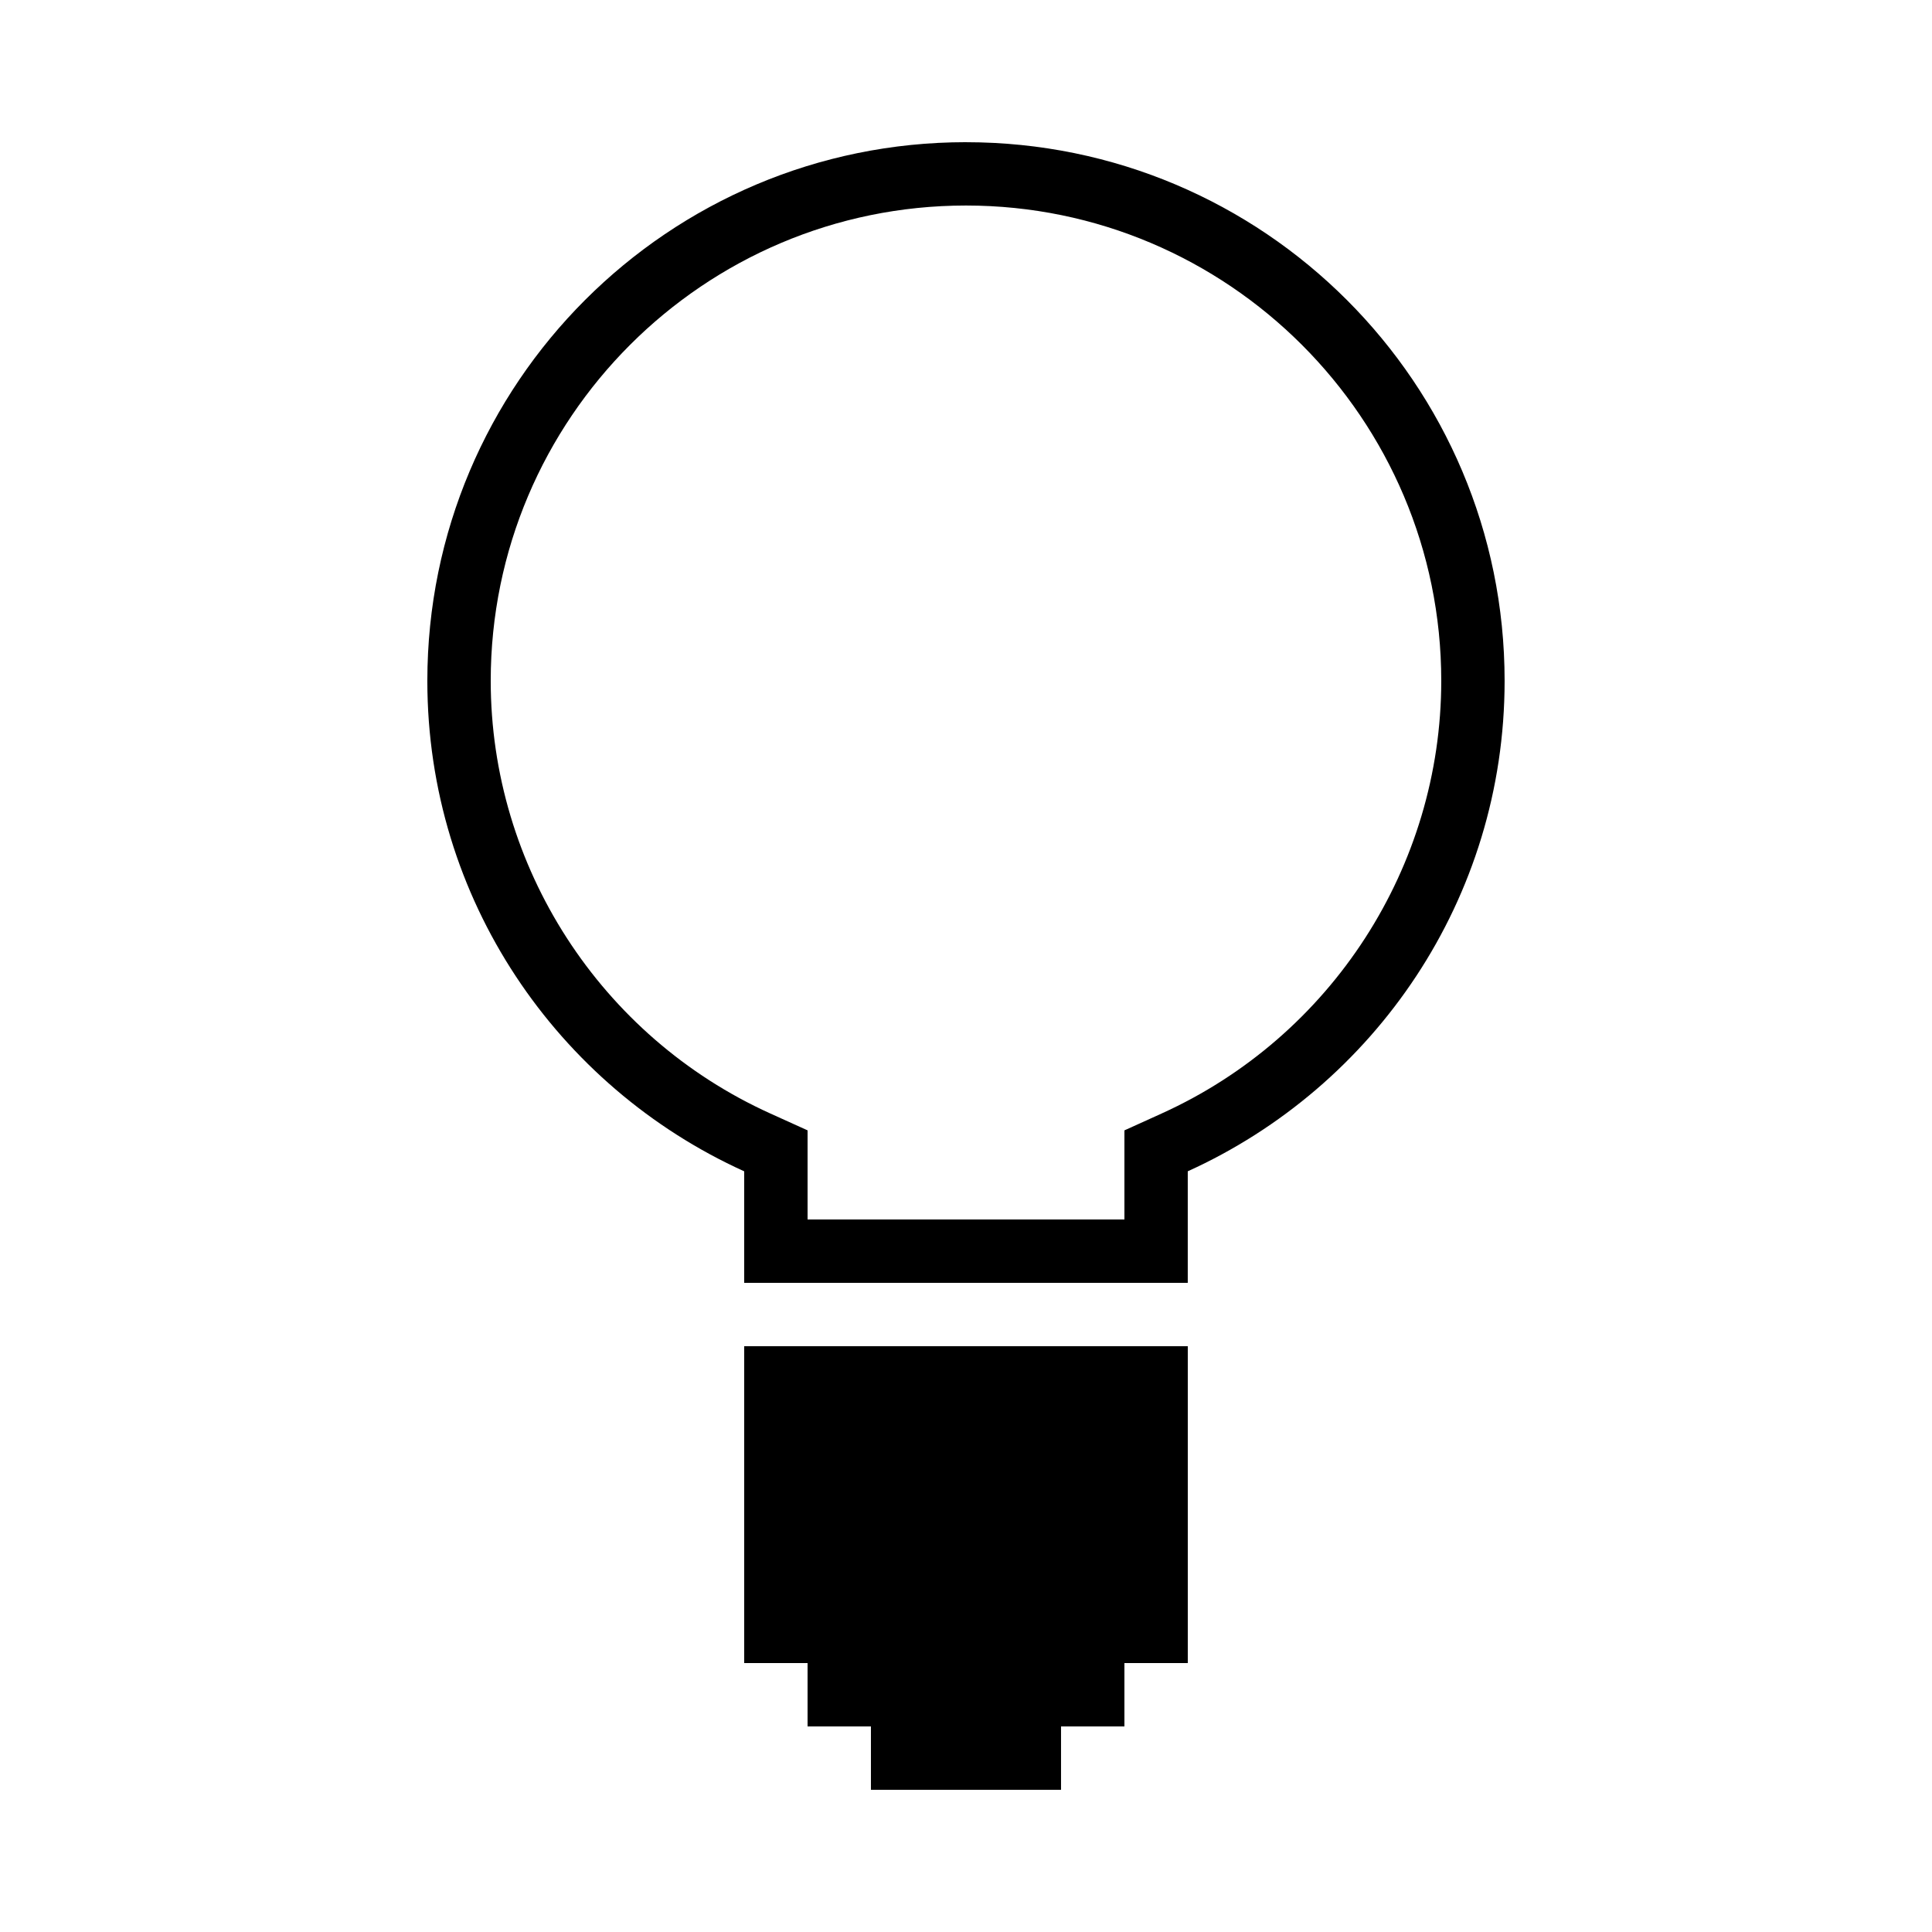 <?xml version="1.0" encoding="UTF-8"?>
<!-- The Best Svg Icon site in the world: iconSvg.co, Visit us! https://iconsvg.co -->
<svg fill="#000000" width="800px" height="800px" version="1.1" viewBox="144 144 512 512" xmlns="http://www.w3.org/2000/svg">
 <g>
  <path d="m341.22 500.76v83.969h16.793v16.793h16.793v16.793h50.379v-16.793h16.797v-16.793h16.793v-83.969z"/>
  <path d="m400 181.68c-78.828 0-142.75 63.898-142.75 142.75 0 57.855 34.496 107.55 83.969 129.98v29.555h117.55v-29.559c49.473-22.438 83.969-72.129 83.969-129.98 0-78.84-63.918-142.74-142.75-142.74zm51.855 257.41-9.871 4.469v23.609h-83.969v-23.613l-9.875-4.469c-45.008-20.371-74.094-65.41-74.094-114.67 0-69.477 56.492-125.95 125.95-125.95 69.457 0 125.95 56.477 125.95 125.95-0.004 49.277-29.09 94.301-74.098 114.67z"/>
 </g>
</svg>